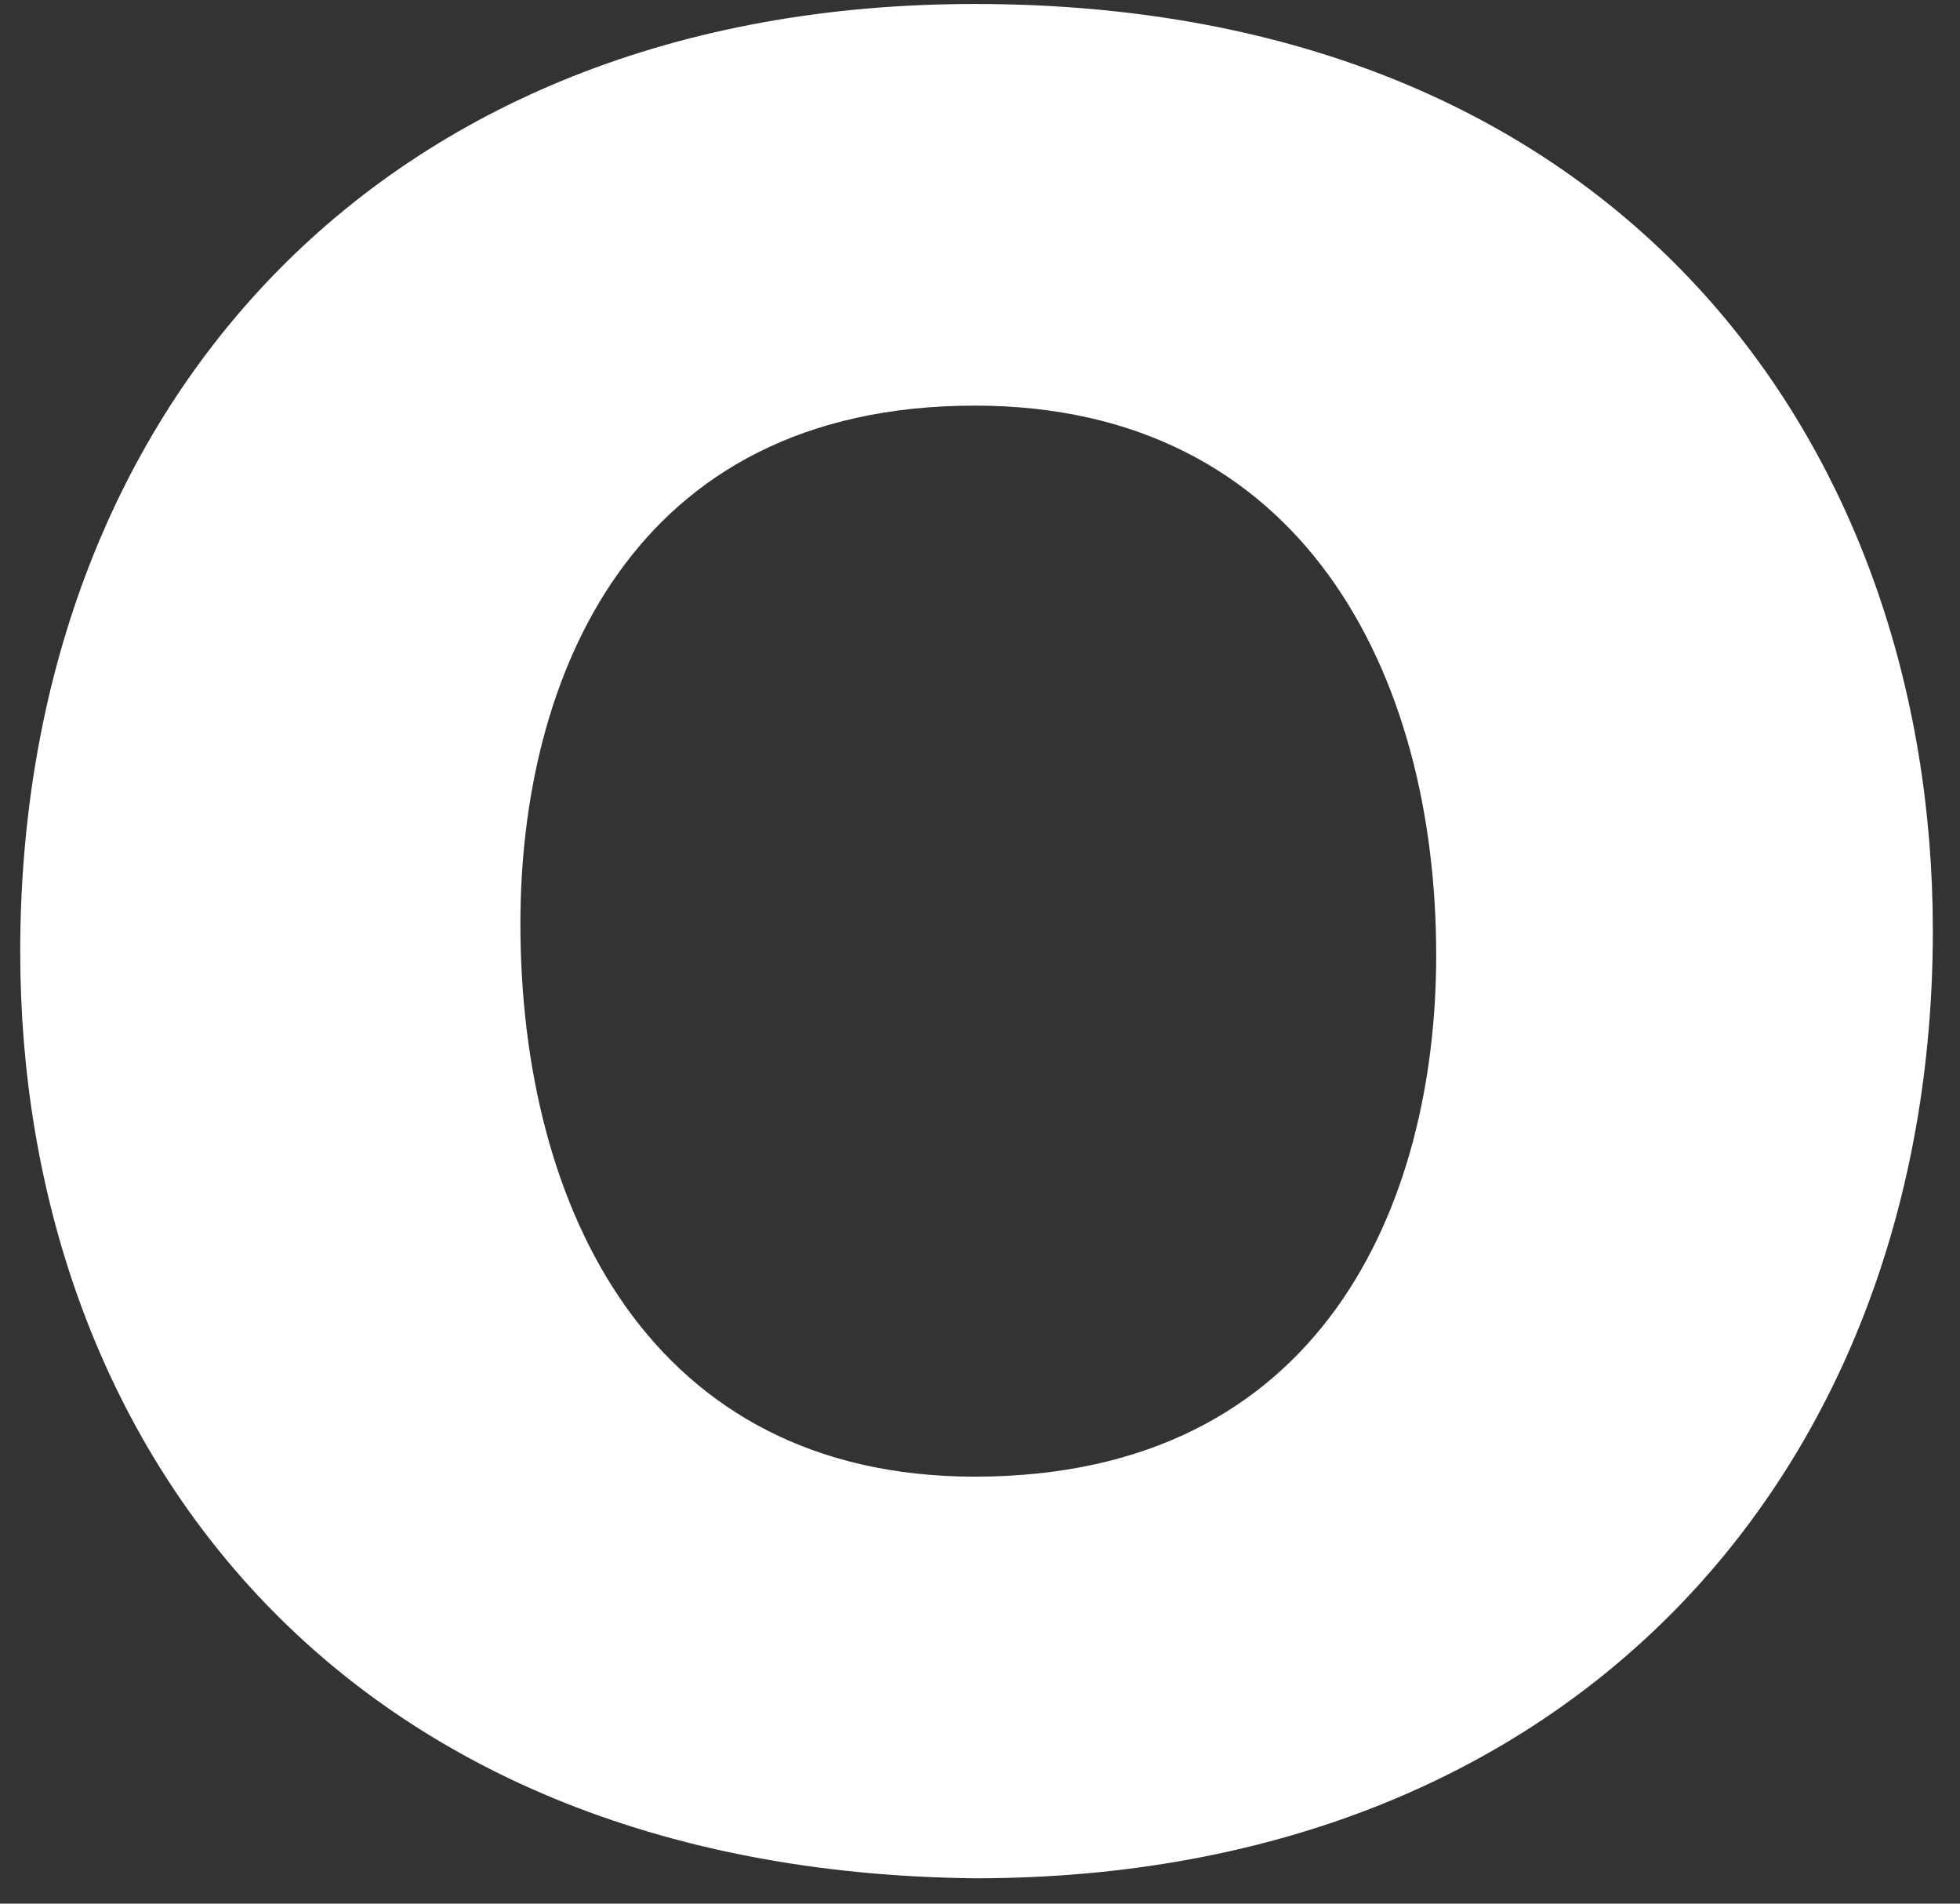 <?xml version="1.0" encoding="UTF-8"?> <svg xmlns="http://www.w3.org/2000/svg" width="69" height="67" viewBox="0 0 69 67" fill="none"><rect x="0" y="0" width="69" height="67" fill="#333333" stroke="none"/> <path d="M34.316 66.108C55.52 66.108 68.044 51.6 68.044 32.752C68.044 15.764 57.132 0.14 34.316 0.14C13.236 0.14 0.712 14.524 0.712 33.496C0.712 50.608 11.748 65.86 34.316 66.108ZM34.316 14.276C45.848 14.276 50.56 23.7 50.56 33.62C50.56 42.3 46.592 51.972 34.316 51.972C22.908 51.972 18.32 42.548 18.32 32.504C18.32 23.948 22.164 14.276 34.316 14.276Z" fill="white"></path> </svg> 